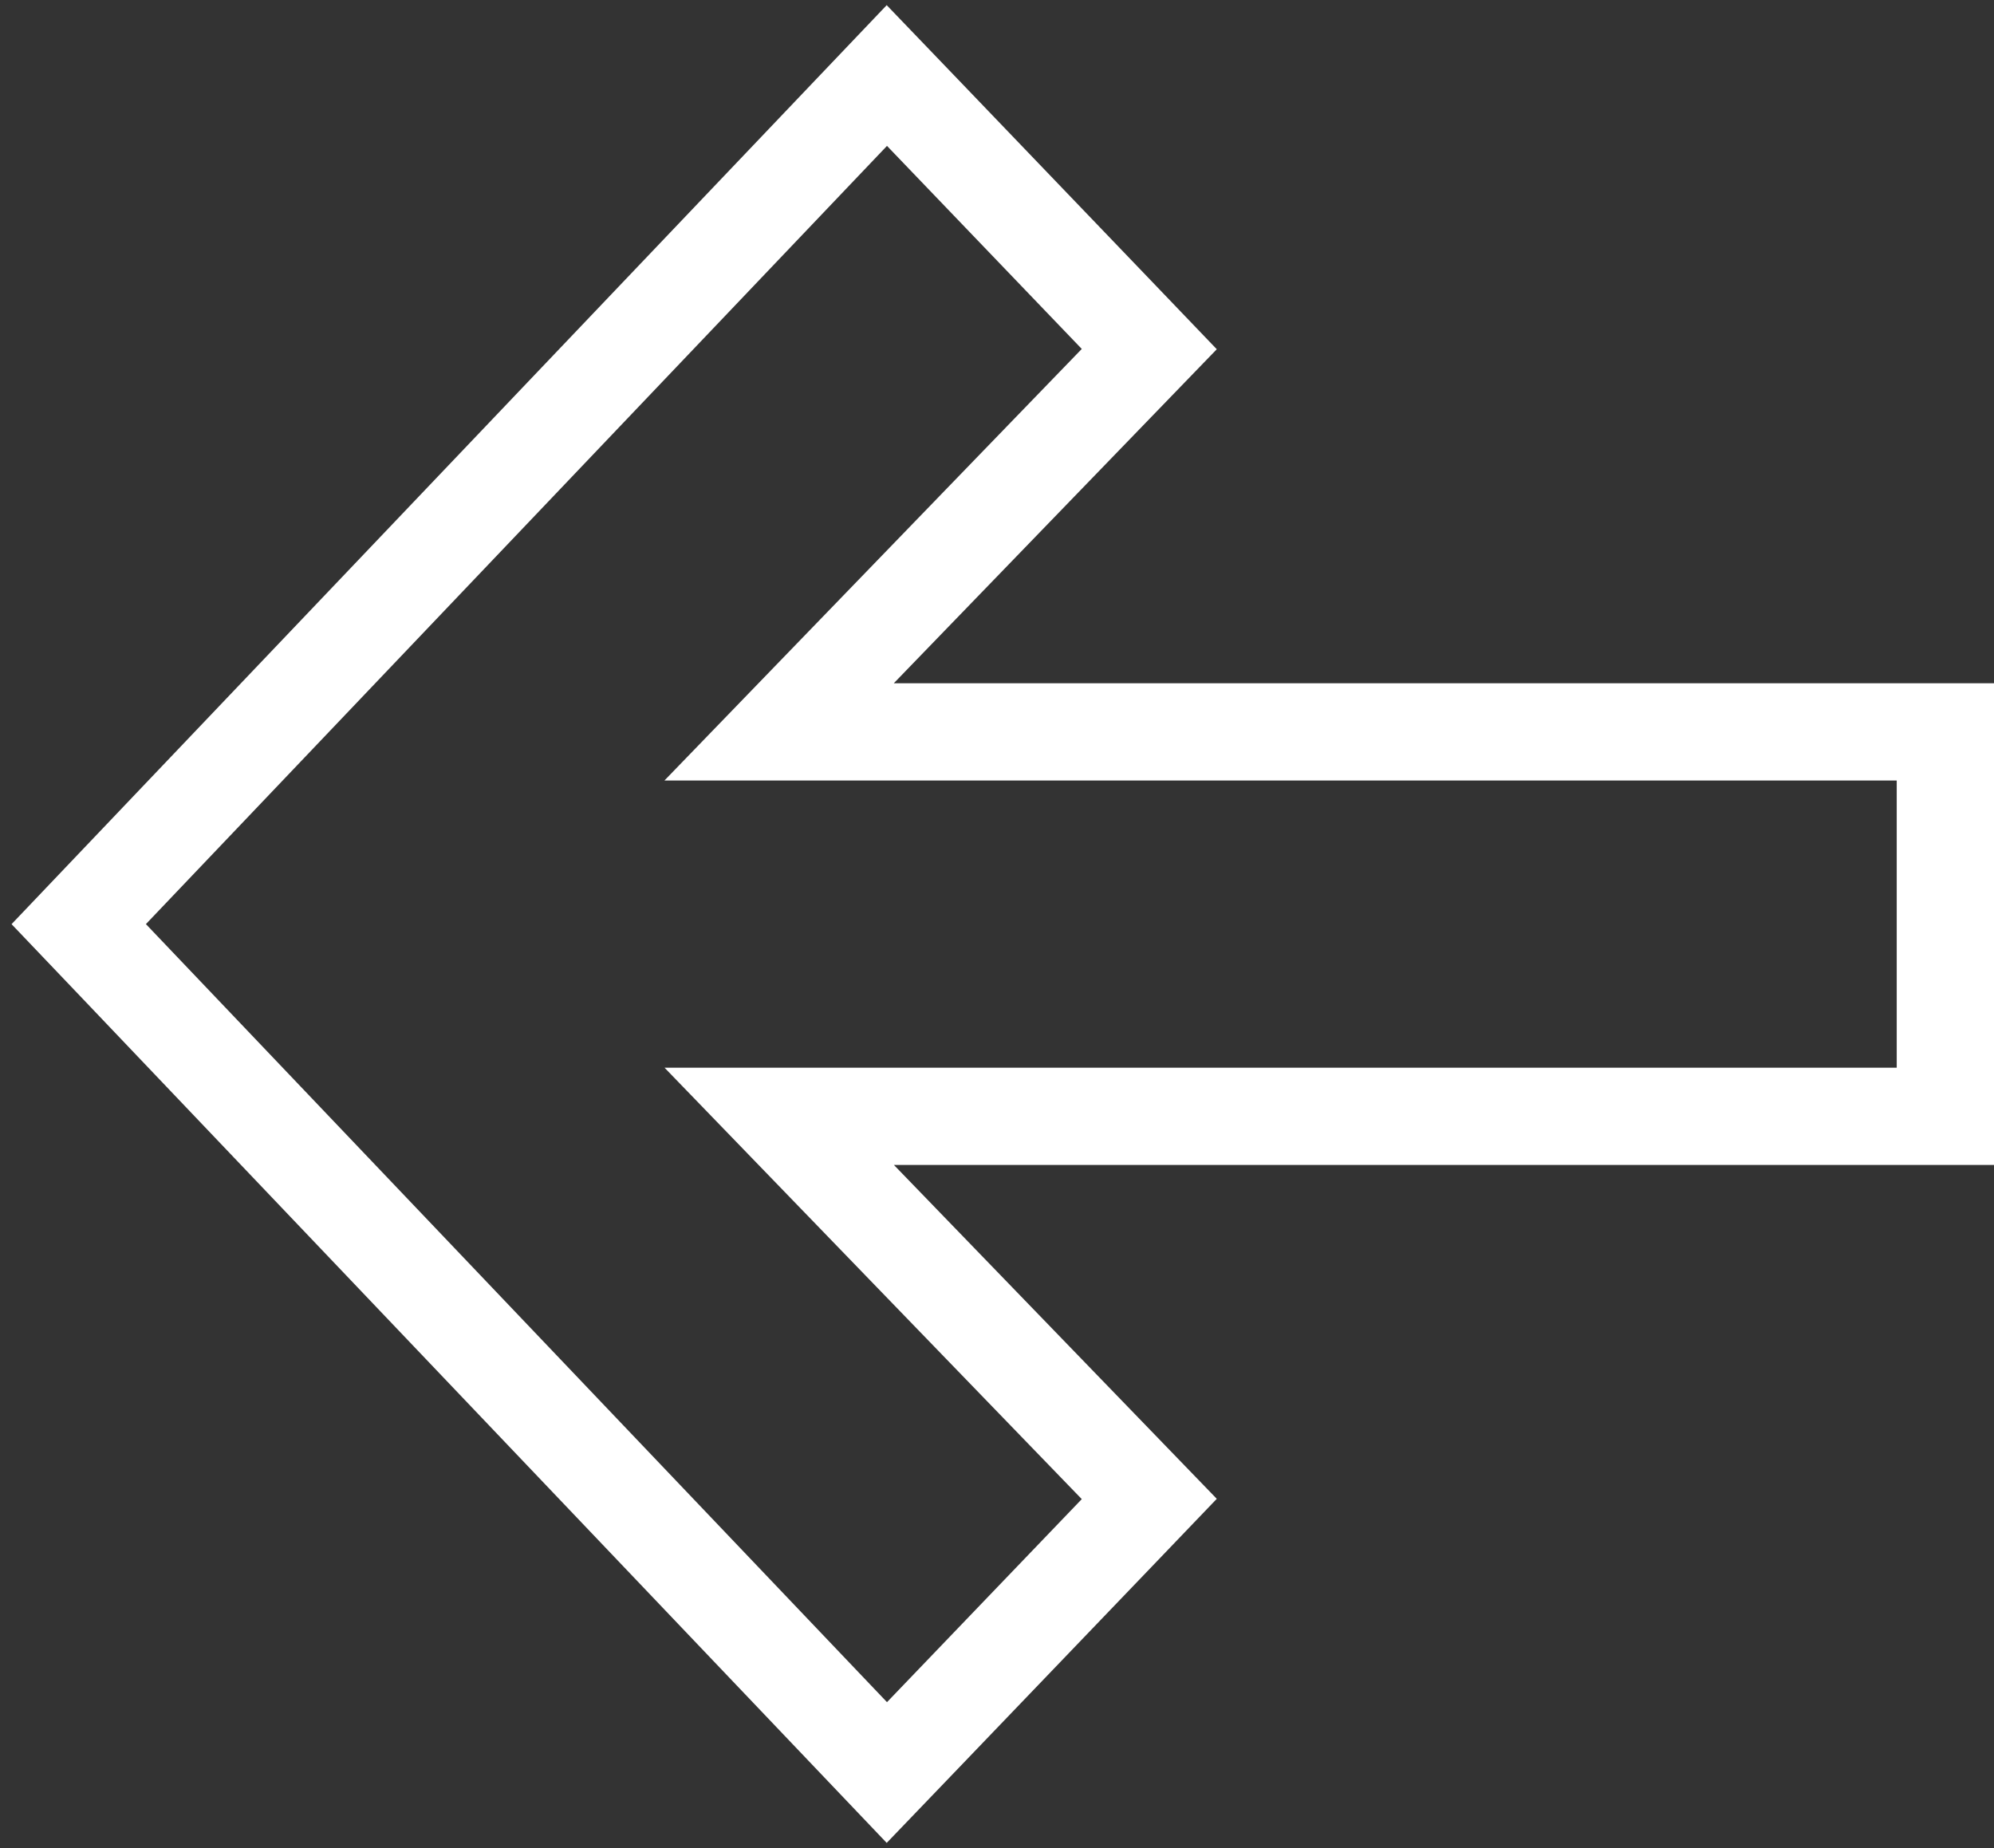 <svg width="41" height="38" viewBox="0 0 41 38" fill="none" xmlns="http://www.w3.org/2000/svg">
<rect x="0" y="0" width="41" height="38" fill="#333333" stroke="none"/>
<path d="M2.276 18.312L1.619 19.002L2.276 19.691L17.514 35.69L18.235 36.447L18.96 35.692L22.965 31.517L23.631 30.822L22.962 30.13L16.022 22.954L16.07 22.954L16.124 22.954L16.178 22.954L16.232 22.954L16.286 22.954L16.339 22.954L16.393 22.954L16.447 22.954L16.5 22.954L16.553 22.954L16.607 22.954L16.66 22.954L16.713 22.954L16.766 22.954L16.819 22.954L16.872 22.954L16.925 22.954L16.977 22.954L17.03 22.954L17.083 22.954L17.135 22.954L17.188 22.954L17.24 22.954L17.292 22.954L17.345 22.954L17.397 22.954L17.449 22.954L17.501 22.954L17.553 22.954L17.605 22.954L17.656 22.954L17.708 22.954L17.76 22.954L17.811 22.954L17.863 22.954L17.914 22.954L17.965 22.954L18.017 22.954L18.068 22.954L18.119 22.954L18.17 22.954L18.221 22.954L18.272 22.954L18.323 22.954L18.374 22.954L18.425 22.954L18.475 22.954L18.526 22.954L18.577 22.954L18.627 22.954L18.677 22.954L18.728 22.954L18.778 22.954L18.828 22.954L18.879 22.954L18.929 22.954L18.979 22.954L19.029 22.954L19.079 22.954L19.129 22.954L19.178 22.954L19.228 22.954L19.278 22.954L19.328 22.954L19.377 22.954L19.427 22.954L19.476 22.954L19.526 22.954L19.575 22.954L19.624 22.954L19.673 22.954L19.723 22.954L19.772 22.954L19.821 22.954L19.87 22.954L19.919 22.954L19.968 22.954L20.017 22.954L20.065 22.954L20.114 22.954L20.163 22.954L20.211 22.954L20.26 22.954L20.309 22.954L20.357 22.954L20.405 22.954L20.454 22.954L20.502 22.954L20.551 22.954L20.599 22.954L20.647 22.954L20.695 22.954L20.743 22.954L20.791 22.954L20.839 22.954L20.887 22.954L20.935 22.954L20.983 22.954L21.031 22.954L21.079 22.954L21.127 22.954L21.174 22.954L21.222 22.954L21.27 22.954L21.317 22.954L21.365 22.954L21.412 22.954L21.459 22.954L21.507 22.954L21.554 22.954L21.602 22.954L21.649 22.954L21.696 22.954L21.743 22.954L21.791 22.954L21.838 22.954L21.885 22.954L21.932 22.954L21.979 22.954L22.026 22.954L22.073 22.954L22.12 22.954L22.166 22.954L22.213 22.954L22.26 22.954L22.307 22.954L22.354 22.954L22.4 22.954L22.447 22.954L22.494 22.954L22.54 22.954L22.587 22.954L22.633 22.954L22.68 22.954L22.726 22.954L22.773 22.954L22.819 22.954L22.865 22.954L22.912 22.954L22.958 22.954L23.004 22.954L23.051 22.954L23.097 22.954L23.143 22.954L23.189 22.954L23.235 22.954L23.282 22.954L23.328 22.954L23.374 22.954L23.42 22.954L23.466 22.954L23.512 22.954L23.558 22.954L23.604 22.954L23.65 22.954L23.695 22.954L23.741 22.954L23.787 22.954L23.833 22.954L23.879 22.954L23.925 22.954L23.971 22.954L24.016 22.954L24.062 22.954L24.108 22.954L24.153 22.954L24.199 22.954L24.245 22.954L24.29 22.954L24.336 22.954L24.382 22.954L24.427 22.954L24.473 22.954L24.518 22.954L24.564 22.954L24.609 22.954L24.655 22.954L24.7 22.954L24.746 22.954L24.791 22.954L24.837 22.954L24.882 22.954L24.928 22.954L24.973 22.954L25.018 22.954L25.064 22.954L25.109 22.954L25.155 22.954L25.2 22.954L25.245 22.954L25.291 22.954L25.336 22.954L25.381 22.954L25.427 22.954L25.472 22.954L25.517 22.954L25.563 22.954L25.608 22.954L25.653 22.954L25.698 22.954L25.744 22.954L25.789 22.954L25.834 22.954L25.88 22.954L25.925 22.954L25.97 22.954L26.015 22.954L26.061 22.954L26.106 22.954L26.151 22.954L26.196 22.954L26.241 22.954L26.287 22.954L26.332 22.954L26.377 22.954L26.422 22.954L26.468 22.954L26.513 22.954L26.558 22.954L26.604 22.954L26.649 22.954L26.694 22.954L26.739 22.954L26.785 22.954L26.83 22.954L26.875 22.954L26.92 22.954L26.965 22.954L27.011 22.954L27.056 22.954L27.101 22.954L27.147 22.954L27.192 22.954L27.237 22.954L27.283 22.954L27.328 22.954L27.373 22.954L27.419 22.954L27.464 22.954L27.509 22.954L27.555 22.954L27.6 22.954L27.645 22.954L27.691 22.954L27.736 22.954L27.782 22.954L27.827 22.954L27.873 22.954L27.918 22.954L27.964 22.954L28.009 22.954L28.055 22.954L28.1 22.954L28.146 22.954L28.191 22.954L28.237 22.954L28.282 22.954L28.328 22.954L28.374 22.954L28.419 22.954L28.465 22.954L28.511 22.954L28.556 22.954L28.602 22.954L28.648 22.954L28.694 22.954L28.739 22.954L28.785 22.954L28.831 22.954L28.877 22.954L28.923 22.954L28.968 22.954L29.014 22.954L29.06 22.954L29.106 22.954L29.152 22.954L29.198 22.954L29.244 22.954L29.29 22.954L29.336 22.954L29.383 22.954L29.429 22.954L29.475 22.954L29.521 22.954L29.567 22.954L29.613 22.954L29.66 22.954L29.706 22.954L29.752 22.954L29.799 22.954L29.845 22.954L29.891 22.954L29.938 22.954L29.984 22.954L30.031 22.954L30.077 22.954L30.124 22.954L30.171 22.954L30.217 22.954L30.264 22.954L30.311 22.954L30.357 22.954L30.404 22.954L30.451 22.954L30.498 22.954L30.544 22.954L30.591 22.954L30.638 22.954L30.685 22.954L30.732 22.954L30.779 22.954L30.826 22.954L30.873 22.954L30.921 22.954L30.968 22.954L31.015 22.954L31.062 22.954L31.11 22.954L31.157 22.954L31.204 22.954L31.252 22.954L31.299 22.954L31.347 22.954L31.395 22.954L31.442 22.954L31.49 22.954L31.538 22.954L31.585 22.954L31.633 22.954L31.681 22.954L31.729 22.954L31.777 22.954L31.825 22.954L31.873 22.954L31.921 22.954L31.969 22.954L32.017 22.954L32.065 22.954L32.113 22.954L32.162 22.954L32.21 22.954L32.258 22.954L32.307 22.954L32.355 22.954L32.404 22.954L32.453 22.954L32.501 22.954L32.55 22.954L32.599 22.954L32.648 22.954L32.696 22.954L32.745 22.954L32.794 22.954L32.843 22.954L32.892 22.954L32.941 22.954L32.991 22.954L33.04 22.954L33.089 22.954L33.139 22.954L33.188 22.954L33.237 22.954L33.287 22.954L33.337 22.954L33.386 22.954L33.436 22.954L33.486 22.954L33.535 22.954L33.585 22.954L33.635 22.954L33.685 22.954L33.735 22.954L33.785 22.954L33.836 22.954L33.886 22.954L33.936 22.954L33.986 22.954L34.037 22.954L34.087 22.954L34.138 22.954L34.189 22.954L34.239 22.954L34.29 22.954L34.341 22.954L34.392 22.954L34.443 22.954L34.494 22.954L34.545 22.954L34.596 22.954L34.647 22.954L34.699 22.954L34.75 22.954L34.801 22.954L34.853 22.954L34.904 22.954L34.956 22.954L35.008 22.954L35.059 22.954L35.111 22.954L35.163 22.954L35.215 22.954L35.267 22.954L35.319 22.954L35.372 22.954L35.424 22.954L35.476 22.954L35.529 22.954L35.581 22.954L35.634 22.954L35.687 22.954L35.739 22.954L35.792 22.954L35.845 22.954L35.898 22.954L35.951 22.954L36.004 22.954L36.057 22.954L36.111 22.954L36.164 22.954L36.218 22.954L36.271 22.954L36.325 22.954L36.378 22.954L36.432 22.954L36.486 22.954L36.54 22.954L36.594 22.954L36.648 22.954L36.702 22.954L36.757 22.954L36.811 22.954L36.865 22.954L36.92 22.954L36.974 22.954L37.029 22.954L37.084 22.954L37.139 22.954L37.194 22.954L37.249 22.954L37.304 22.954L37.359 22.954L37.414 22.954L37.47 22.954L37.525 22.954L37.581 22.954L37.636 22.954L37.692 22.954L37.748 22.954L37.804 22.954L37.86 22.954L37.916 22.954L37.972 22.954L38.029 22.954L38.085 22.954L38.141 22.954L38.198 22.954L38.255 22.954L38.311 22.954L38.368 22.954L38.425 22.954L38.482 22.954L38.539 22.954L38.597 22.954L38.654 22.954L38.711 22.954L38.769 22.954L38.827 22.954L38.884 22.954L38.942 22.954L39 22.954L40 22.954L40 21.954L40 16.049L40 15.049L39 15.049L16.02 15.049L22.962 7.87L23.631 7.178L22.965 6.483L18.96 2.308L18.235 1.553L17.514 2.31L2.276 18.312Z" stroke="white" stroke-width="2"/>
</svg>

